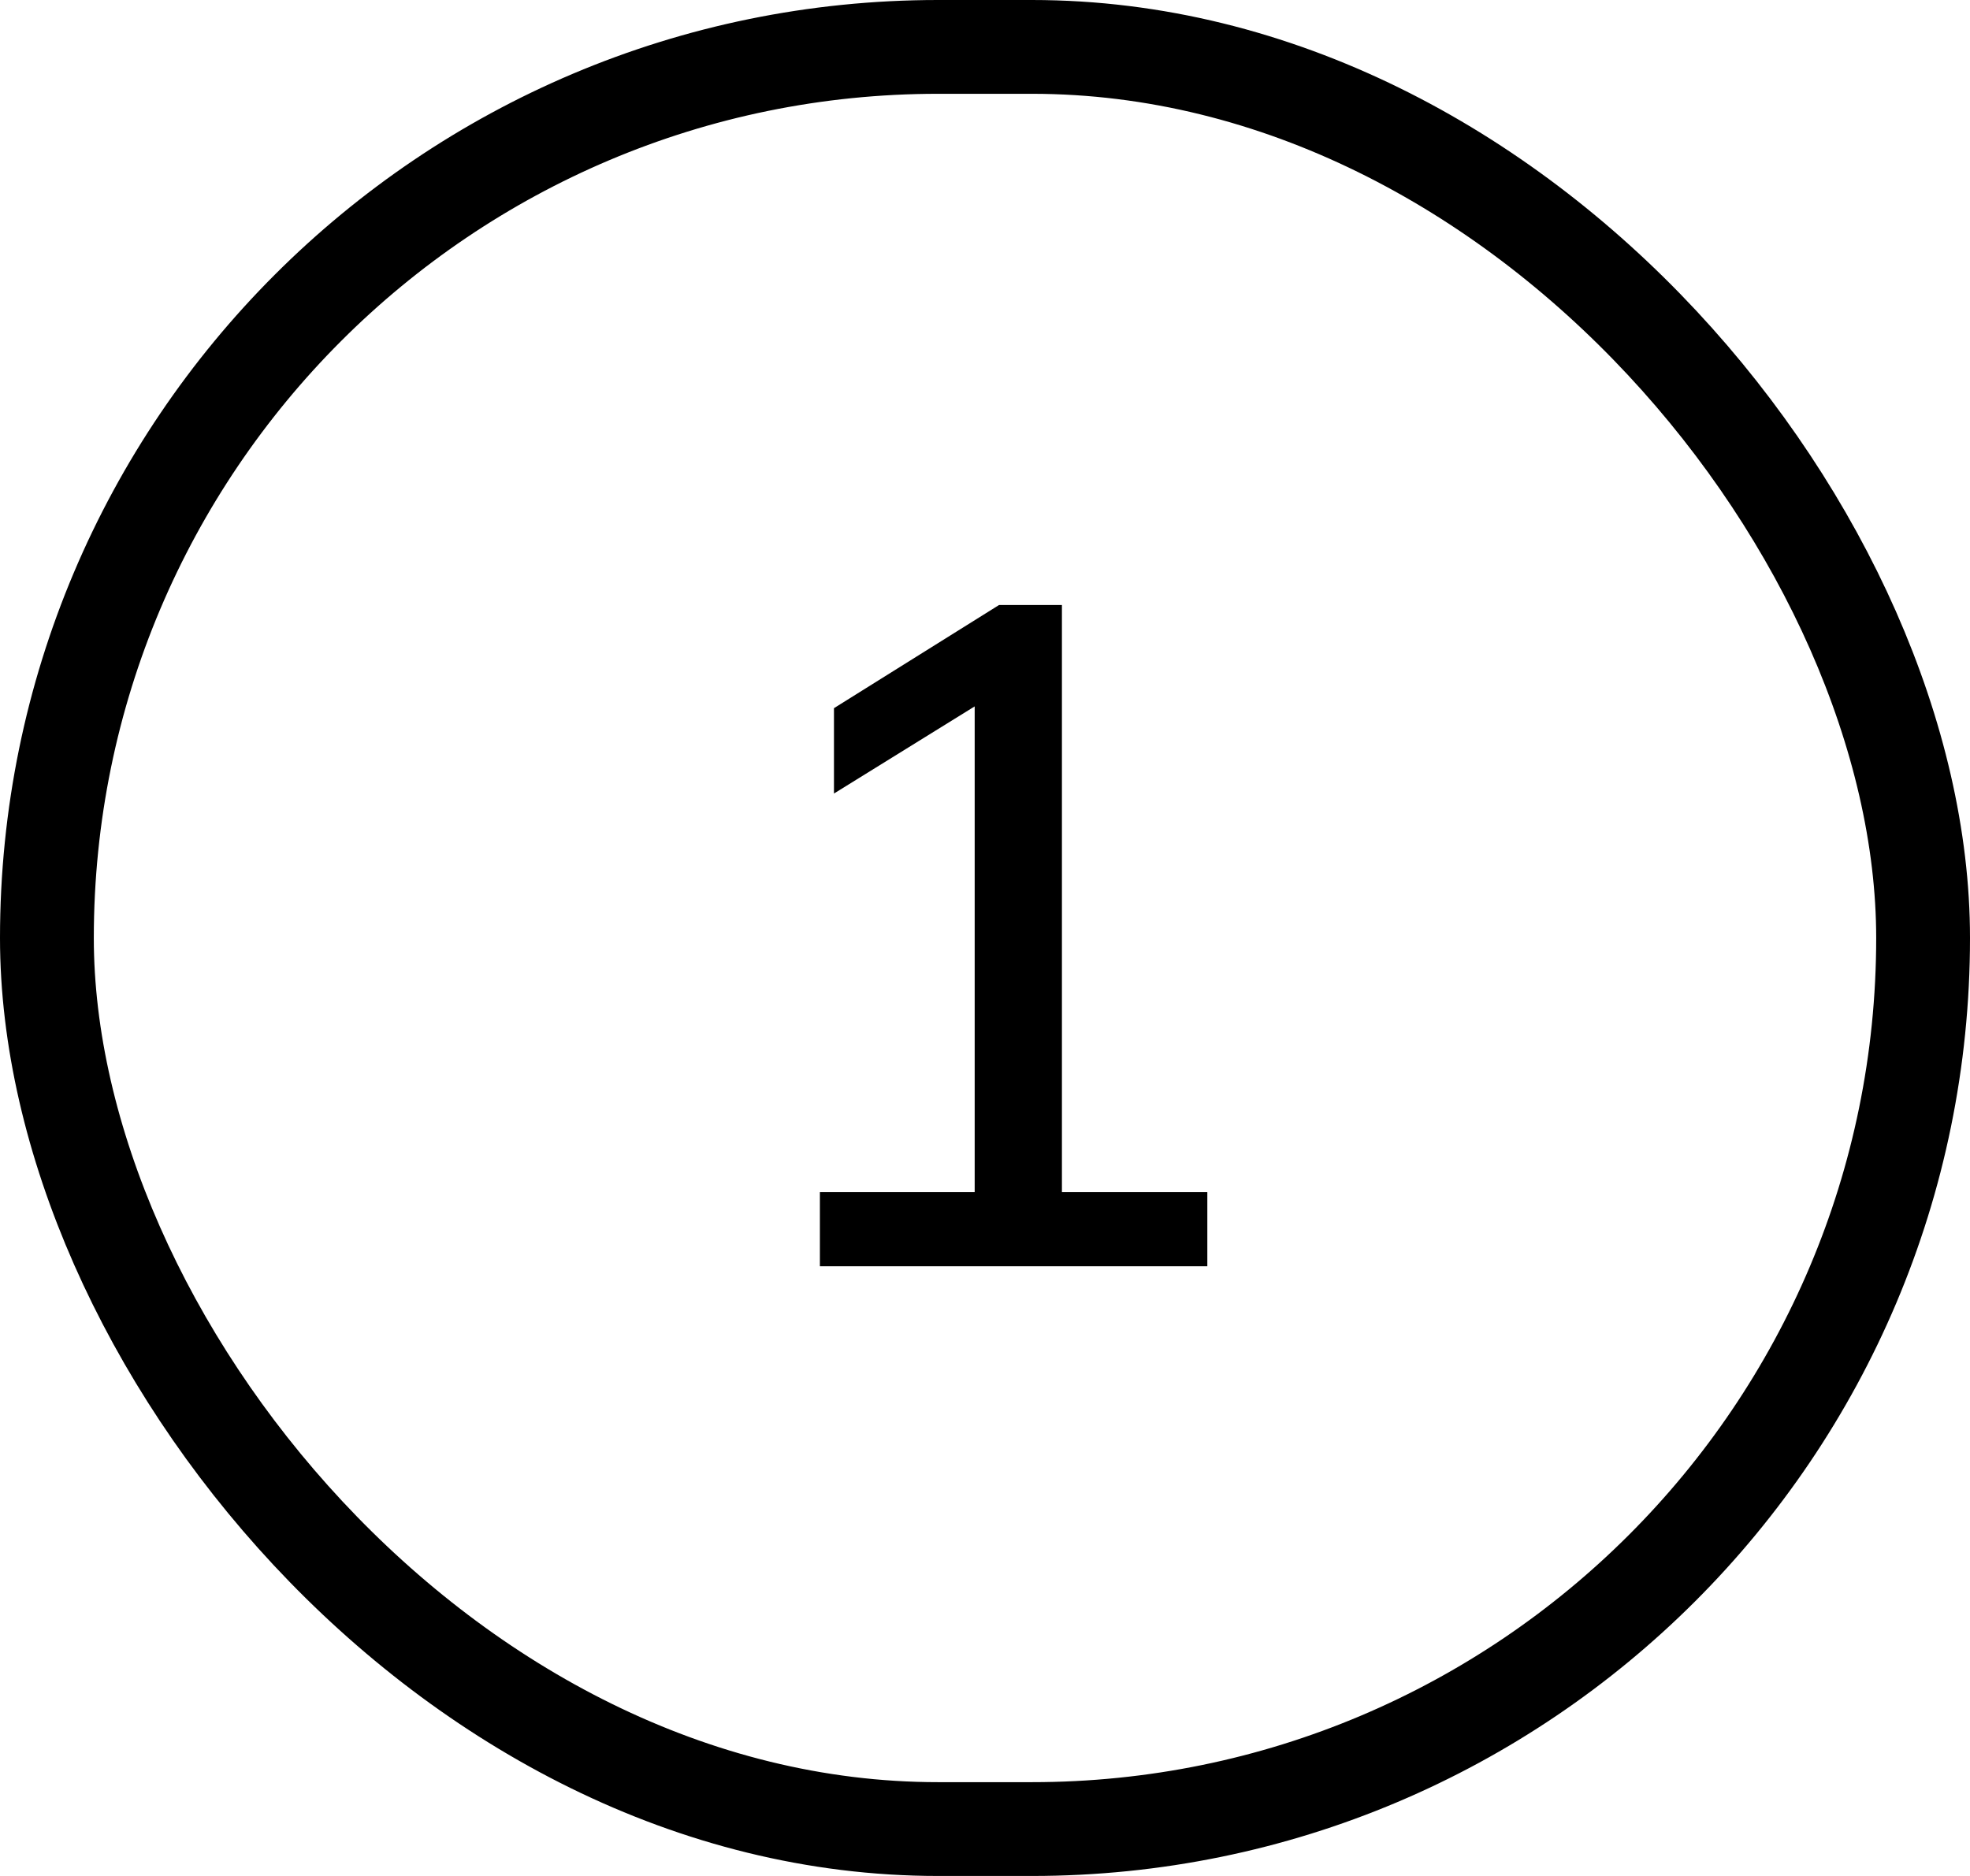 <svg width="21" height="20" viewBox="0 0 21 20" fill="none" xmlns="http://www.w3.org/2000/svg">
<path d="M8.74 13.5V12.71H10.39V7.24H10.86L8.89 8.46V7.55L10.65 6.45H11.32V12.71H12.87V13.5H8.74Z" fill="black"/>
<rect x="0.5" y="0.5" width="20" height="19" rx="9.5" stroke="black"/>
</svg>
